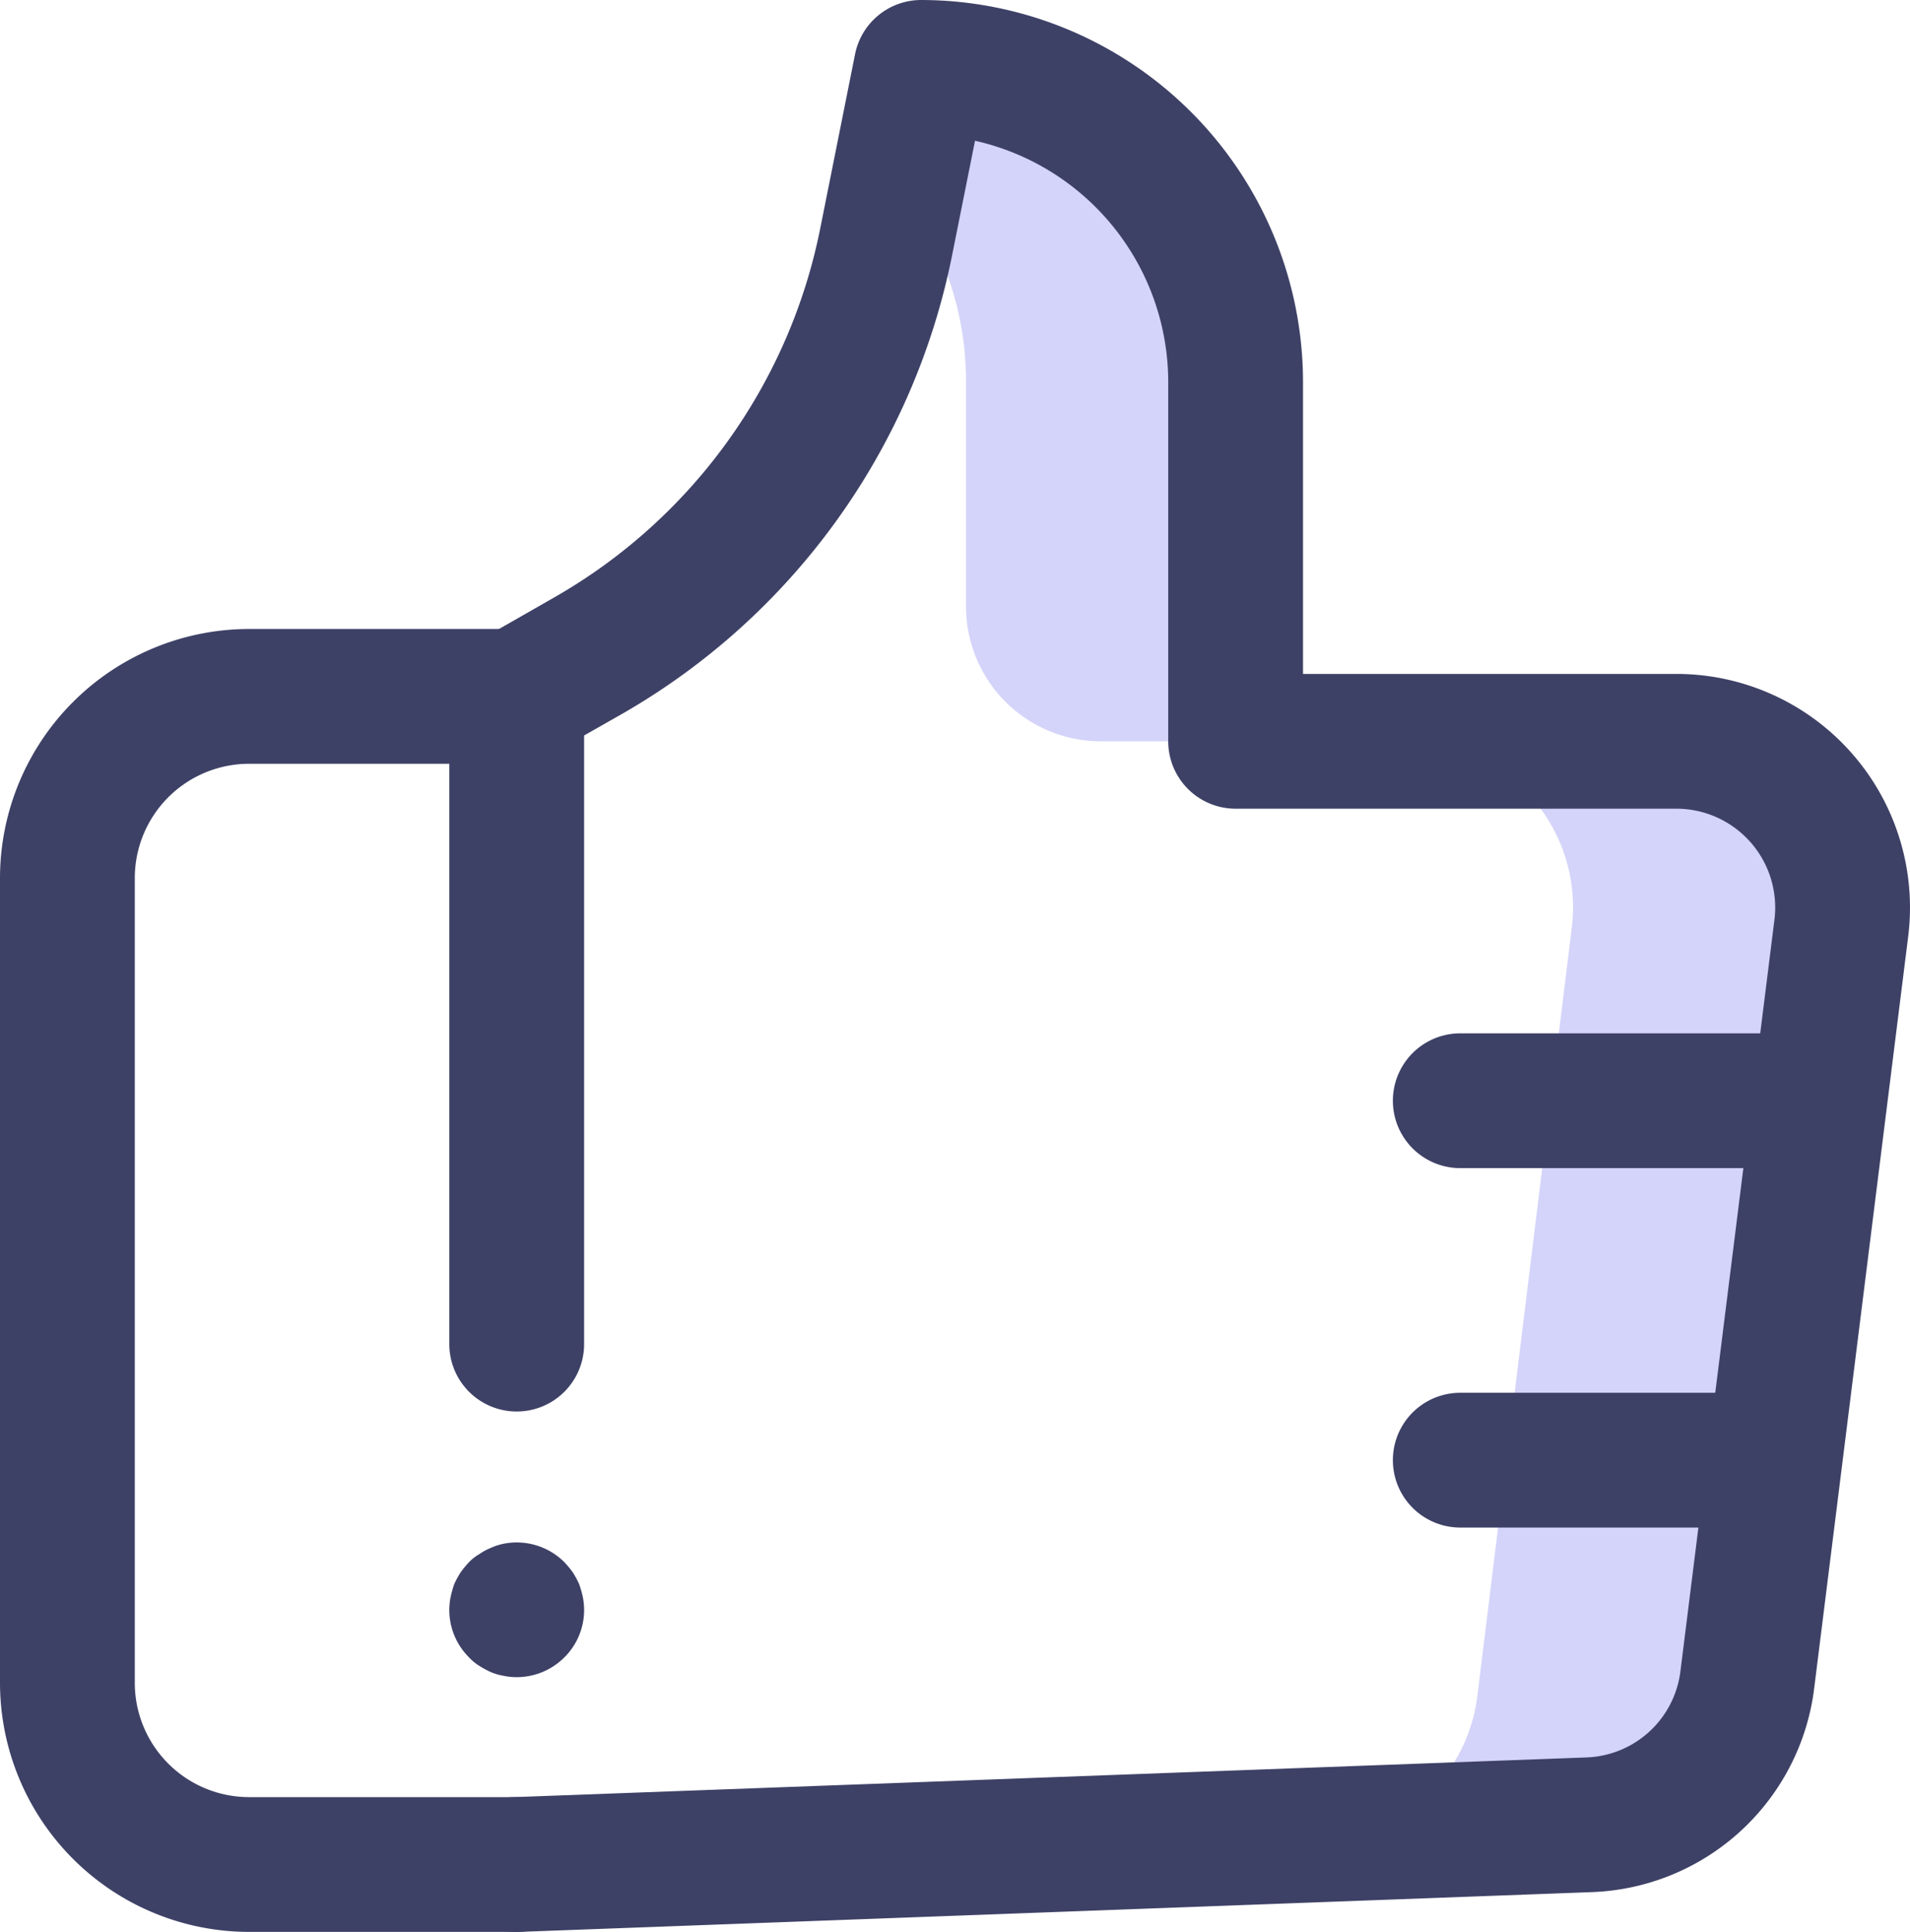 <svg xmlns="http://www.w3.org/2000/svg" width="42.509" height="43" viewBox="0 0 42.509 43">
  <title>Like</title>
  <g>
    <path d="M27.5,8.5v8h-3a3,3,0,0,1-3-3v-5a6.943,6.943,0,0,0-1.53-4.36L20.5,1.5a7,7,0,0,1,7,7Z" fill="#d4d4fa"/>
    <path d="M40.98,20.66,38.89,37.38a3.7,3.7,0,0,1-3.53,3.24l-5,.18a3.684,3.684,0,0,0,2.52-3.05l2.1-17.09a3.694,3.694,0,0,0-3.67-4.16h6A3.694,3.694,0,0,1,40.98,20.66Z" fill="#d4d4fa"/>
    <path d="M11.5,43H5.542A5.548,5.548,0,0,1,0,37.458V19.542A5.548,5.548,0,0,1,5.542,14H11.5A1.5,1.5,0,0,1,13,15.5V29.917a1.5,1.5,0,0,1-3,0V17H5.542A2.545,2.545,0,0,0,3,19.542V37.458A2.545,2.545,0,0,0,5.542,40H11.5a1.5,1.5,0,0,1,0,3Z" fill="#3e4166"/>
    <path d="M11.5,37.33a1.351,1.351,0,0,1-.29-.03,1.274,1.274,0,0,1-.28-.08,2.148,2.148,0,0,1-.26-.14,1.089,1.089,0,0,1-.231-.19,1.483,1.483,0,0,1-.409-1.35,2.481,2.481,0,0,1,.079-.28A2.153,2.153,0,0,1,10.25,35a2.223,2.223,0,0,1,.189-.23,1.046,1.046,0,0,1,.231-.18,1.3,1.3,0,0,1,.26-.14,1.291,1.291,0,0,1,.28-.09,1.5,1.5,0,0,1,1.35.41,2.232,2.232,0,0,1,.19.23,2.148,2.148,0,0,1,.14.26,2.288,2.288,0,0,1,.08.28,1.5,1.5,0,0,1,.03.29,1.481,1.481,0,0,1-.44,1.06A1.5,1.5,0,0,1,11.5,37.33Z" fill="#3e4166"/>
    <path d="M11.5,43a1.5,1.5,0,0,1-.055-3L35.3,39.117a2.187,2.187,0,0,0,2.1-1.923L39.492,20.47A2.2,2.2,0,0,0,37.313,18H27.5A1.5,1.5,0,0,1,26,16.5v-8a5.509,5.509,0,0,0-4.3-5.367l-.509,2.543A15.2,15.2,0,0,1,13.827,15.9l-1.583.9a1.5,1.5,0,1,1-1.488-2.6l1.583-.905a12.207,12.207,0,0,0,5.914-8.2l.776-3.882A1.5,1.5,0,0,1,20.5,0,8.51,8.51,0,0,1,29,8.5V15h8.313a5.2,5.2,0,0,1,5.156,5.842L40.378,37.566a5.176,5.176,0,0,1-4.964,4.549L11.556,43Z" fill="#3e4166"/>
    <path d="M39.5,26h-7a1.5,1.5,0,0,1,0-3h7a1.5,1.5,0,0,1,0,3Z" fill="#3e4166"/>
    <path d="M38.5,34h-6a1.5,1.5,0,0,1,0-3h6a1.5,1.5,0,0,1,0,3Z" fill="#3e4166"/>
  </g>
</svg>
